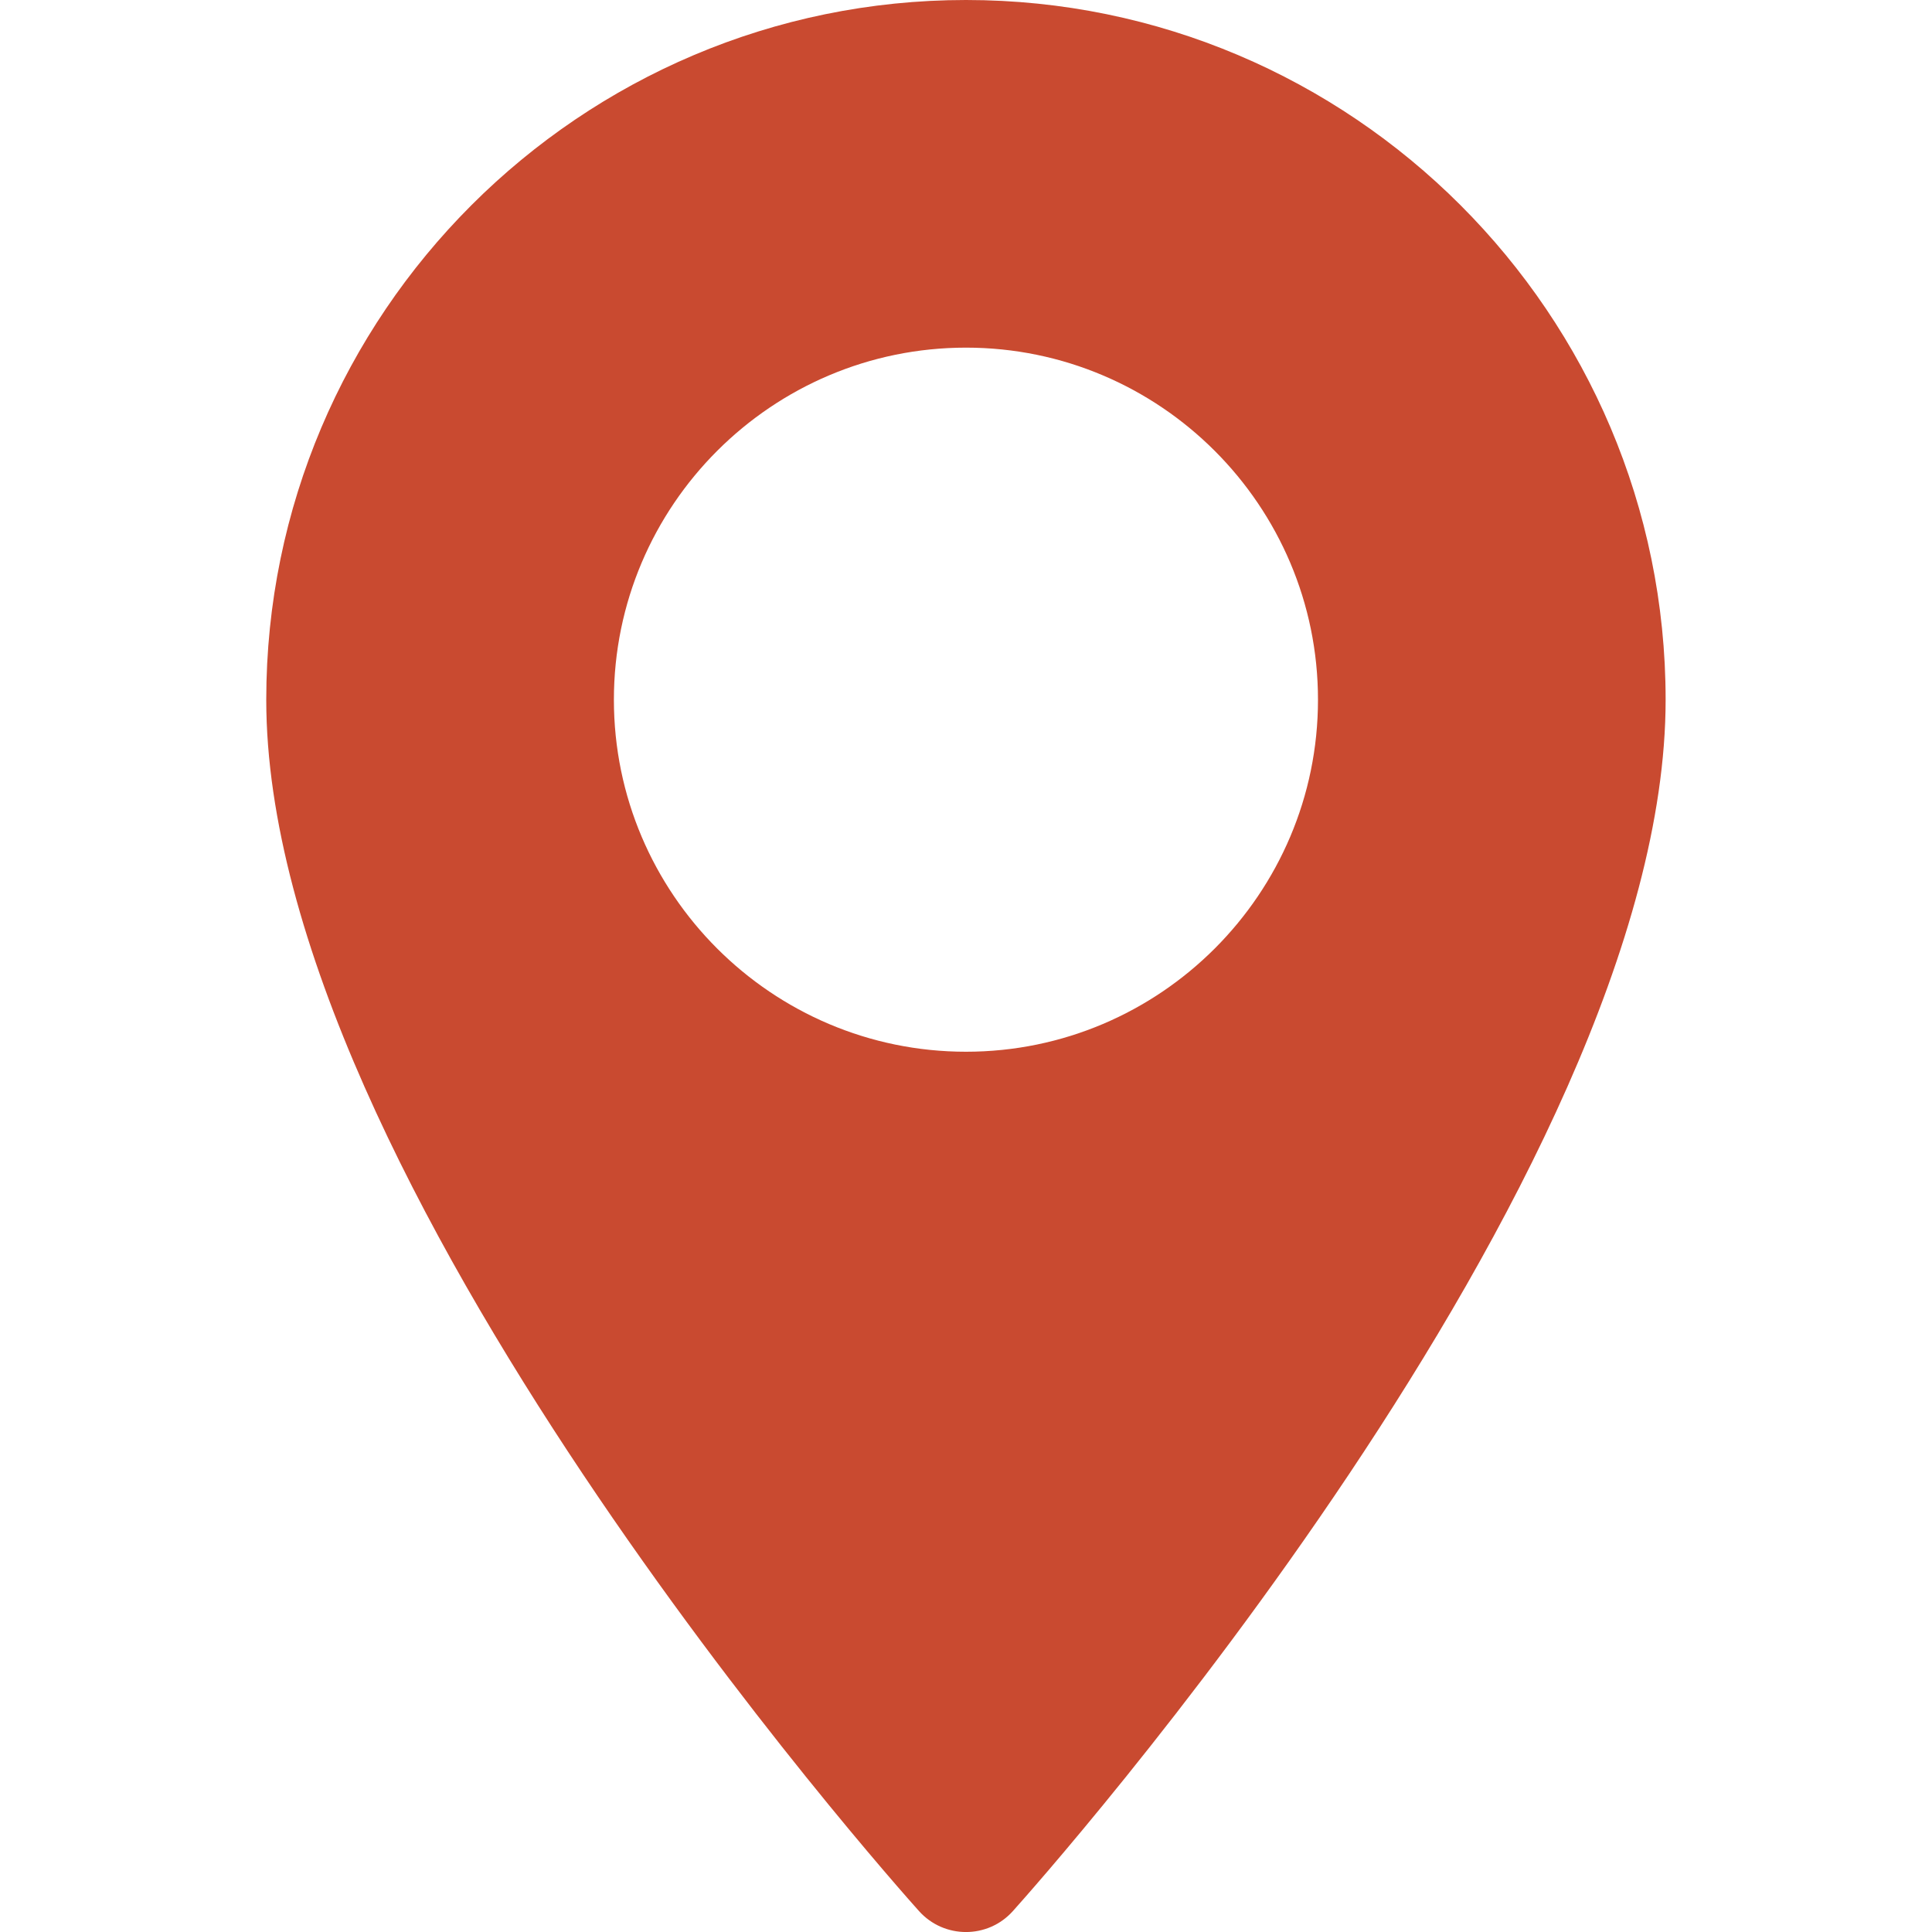 <svg width="16" height="16" viewBox="0 0 16 16" fill="none" xmlns="http://www.w3.org/2000/svg">
<path d="M8 0C4.805 0 2.205 2.599 2.205 5.795C2.205 9.76 7.391 15.581 7.611 15.827C7.819 16.058 8.181 16.058 8.388 15.827C8.609 15.581 13.794 9.76 13.794 5.795C13.794 2.599 11.195 0 8 0ZM8 8.71C6.392 8.71 5.084 7.402 5.084 5.795C5.084 4.187 6.392 2.879 8 2.879C9.607 2.879 10.915 4.187 10.915 5.795C10.915 7.402 9.607 8.71 8 8.71Z" fill="#C94A30"/>
</svg>
